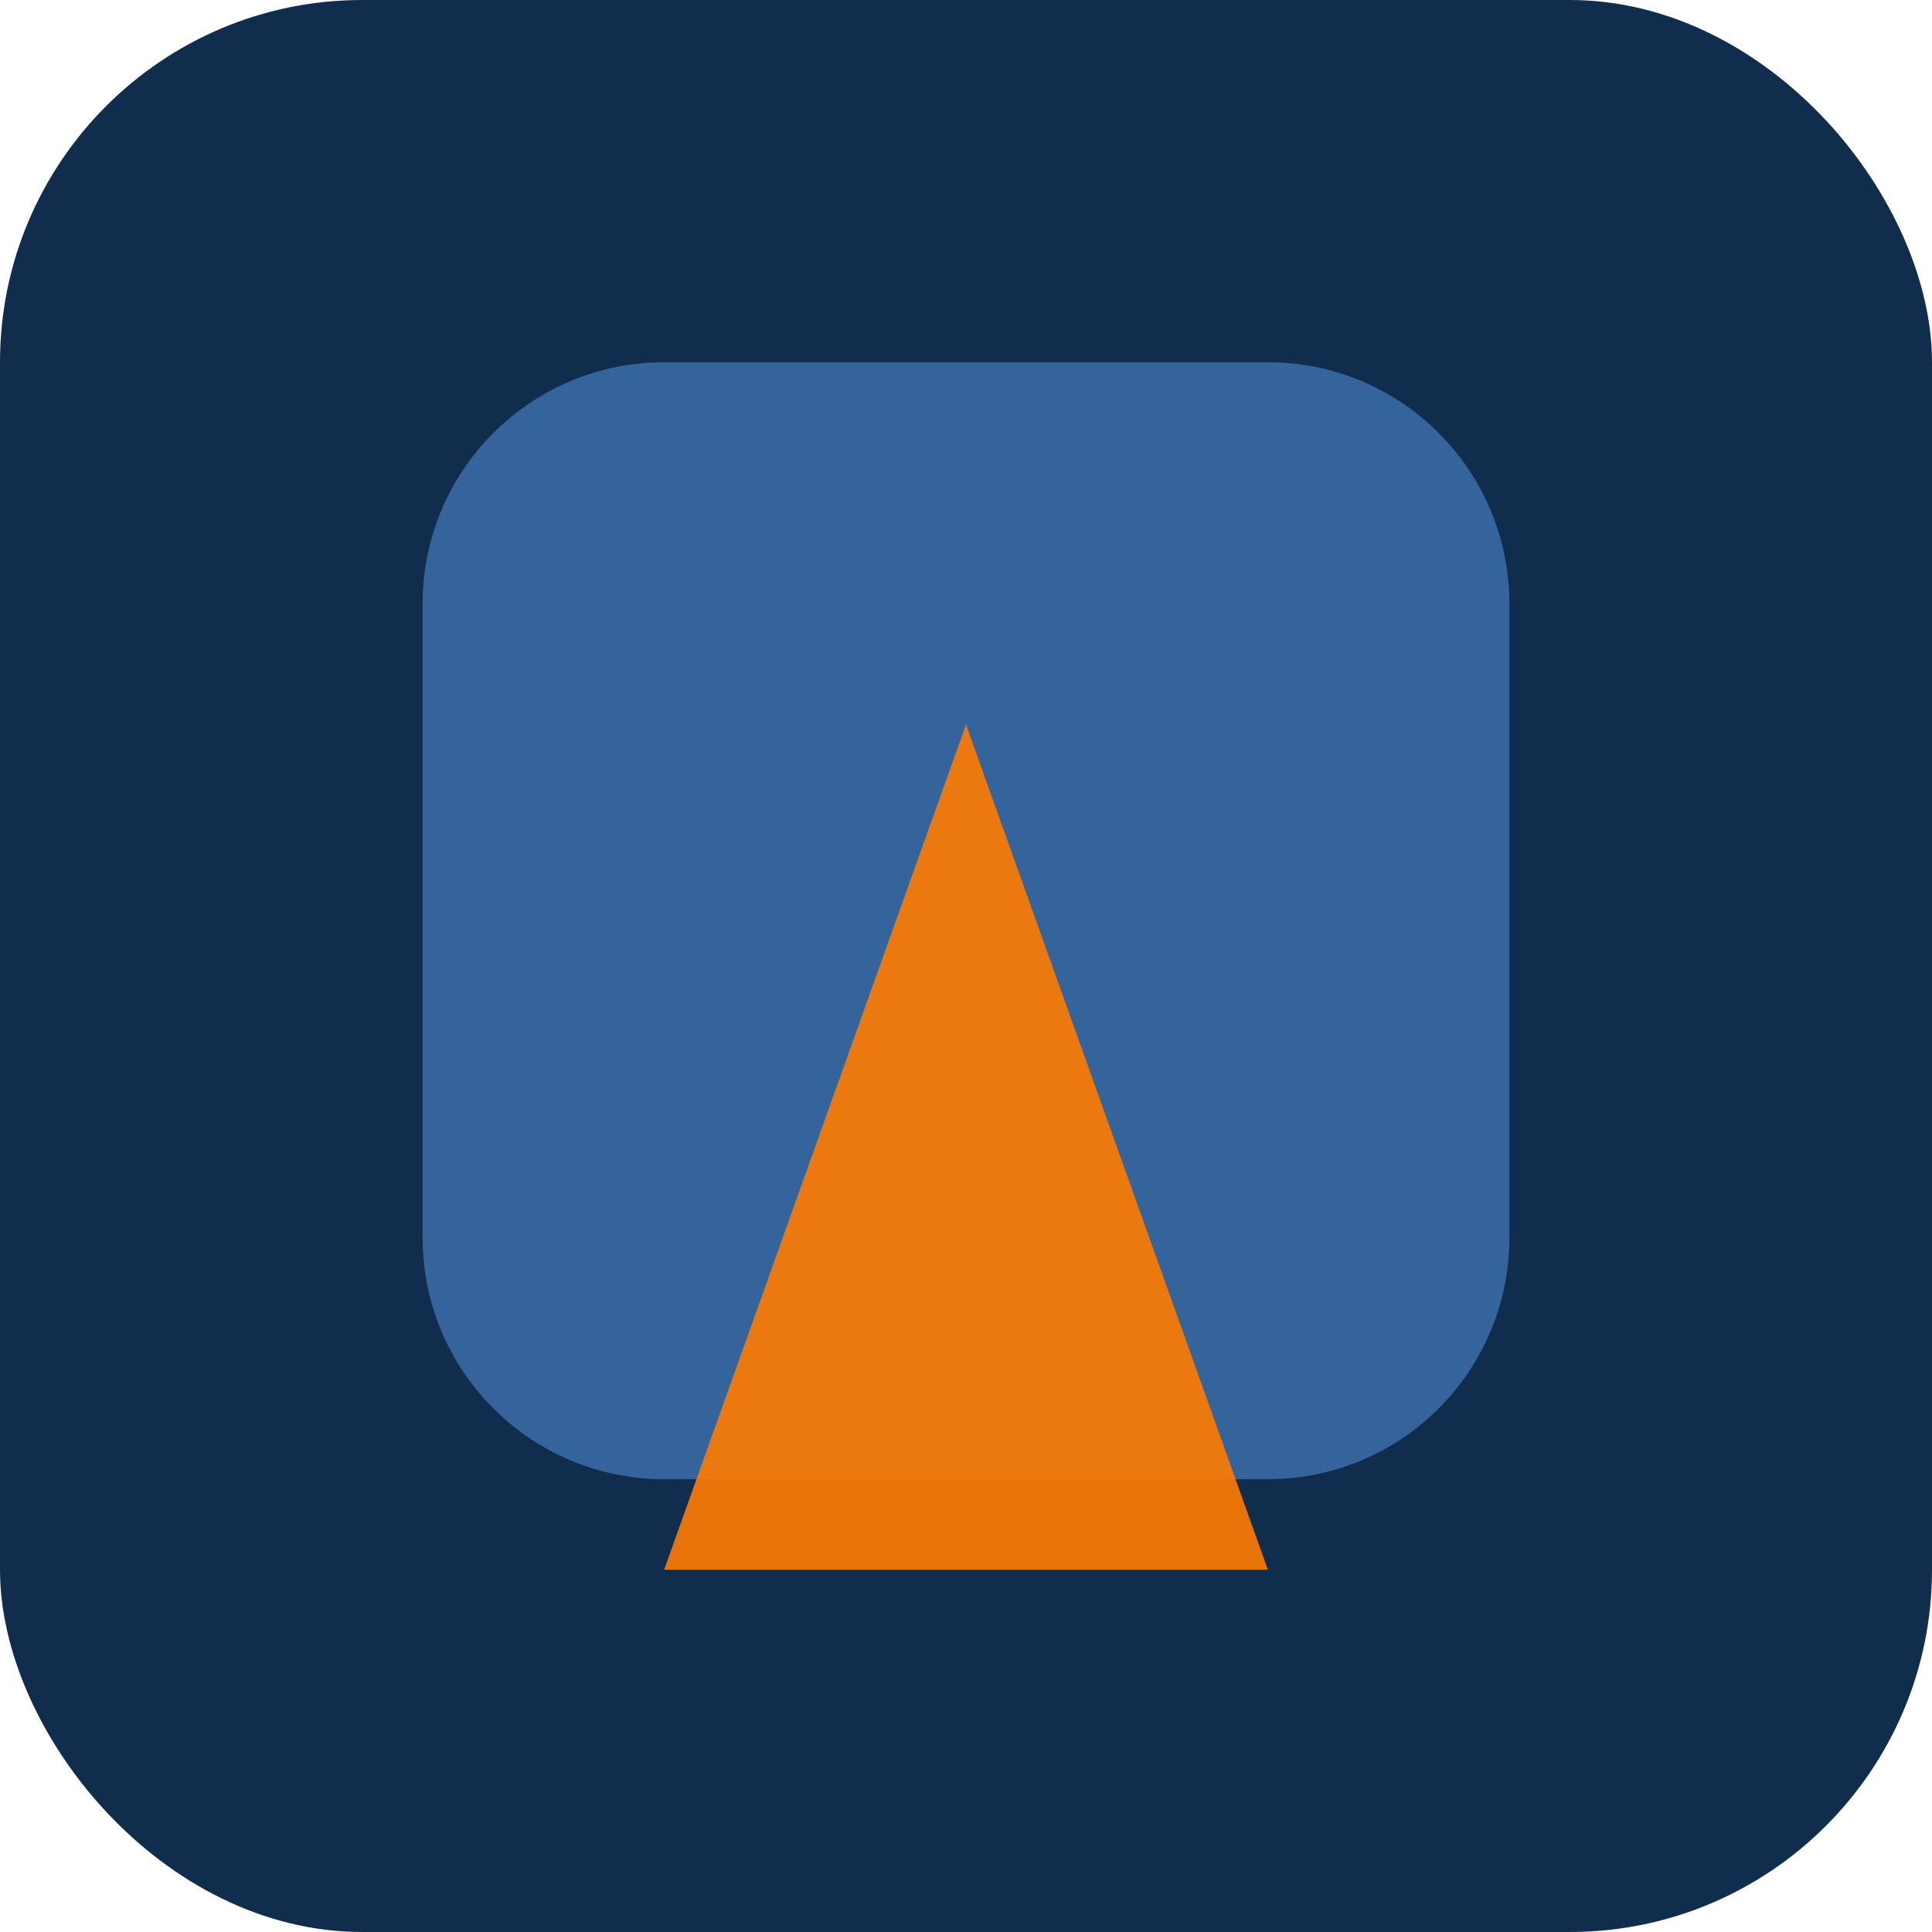 <svg width="32" height="32" viewBox="0 0 32 32" fill="none" xmlns="http://www.w3.org/2000/svg">
<rect width="32" height="32" rx="6" fill="#112d4e"/>
<path d="M7 10C7 7.791 8.791 6 11 6H21C23.209 6 25 7.791 25 10V20.5C25 22.709 23.209 24.5 21 24.5H11C8.791 24.5 7 22.709 7 20.5V10Z" fill="#3f72af" fill-opacity="0.8"/>
<path d="M16 12L21 26L11 26L16 12Z" fill="#ff7b00" fill-opacity="0.9"/>
</svg>
